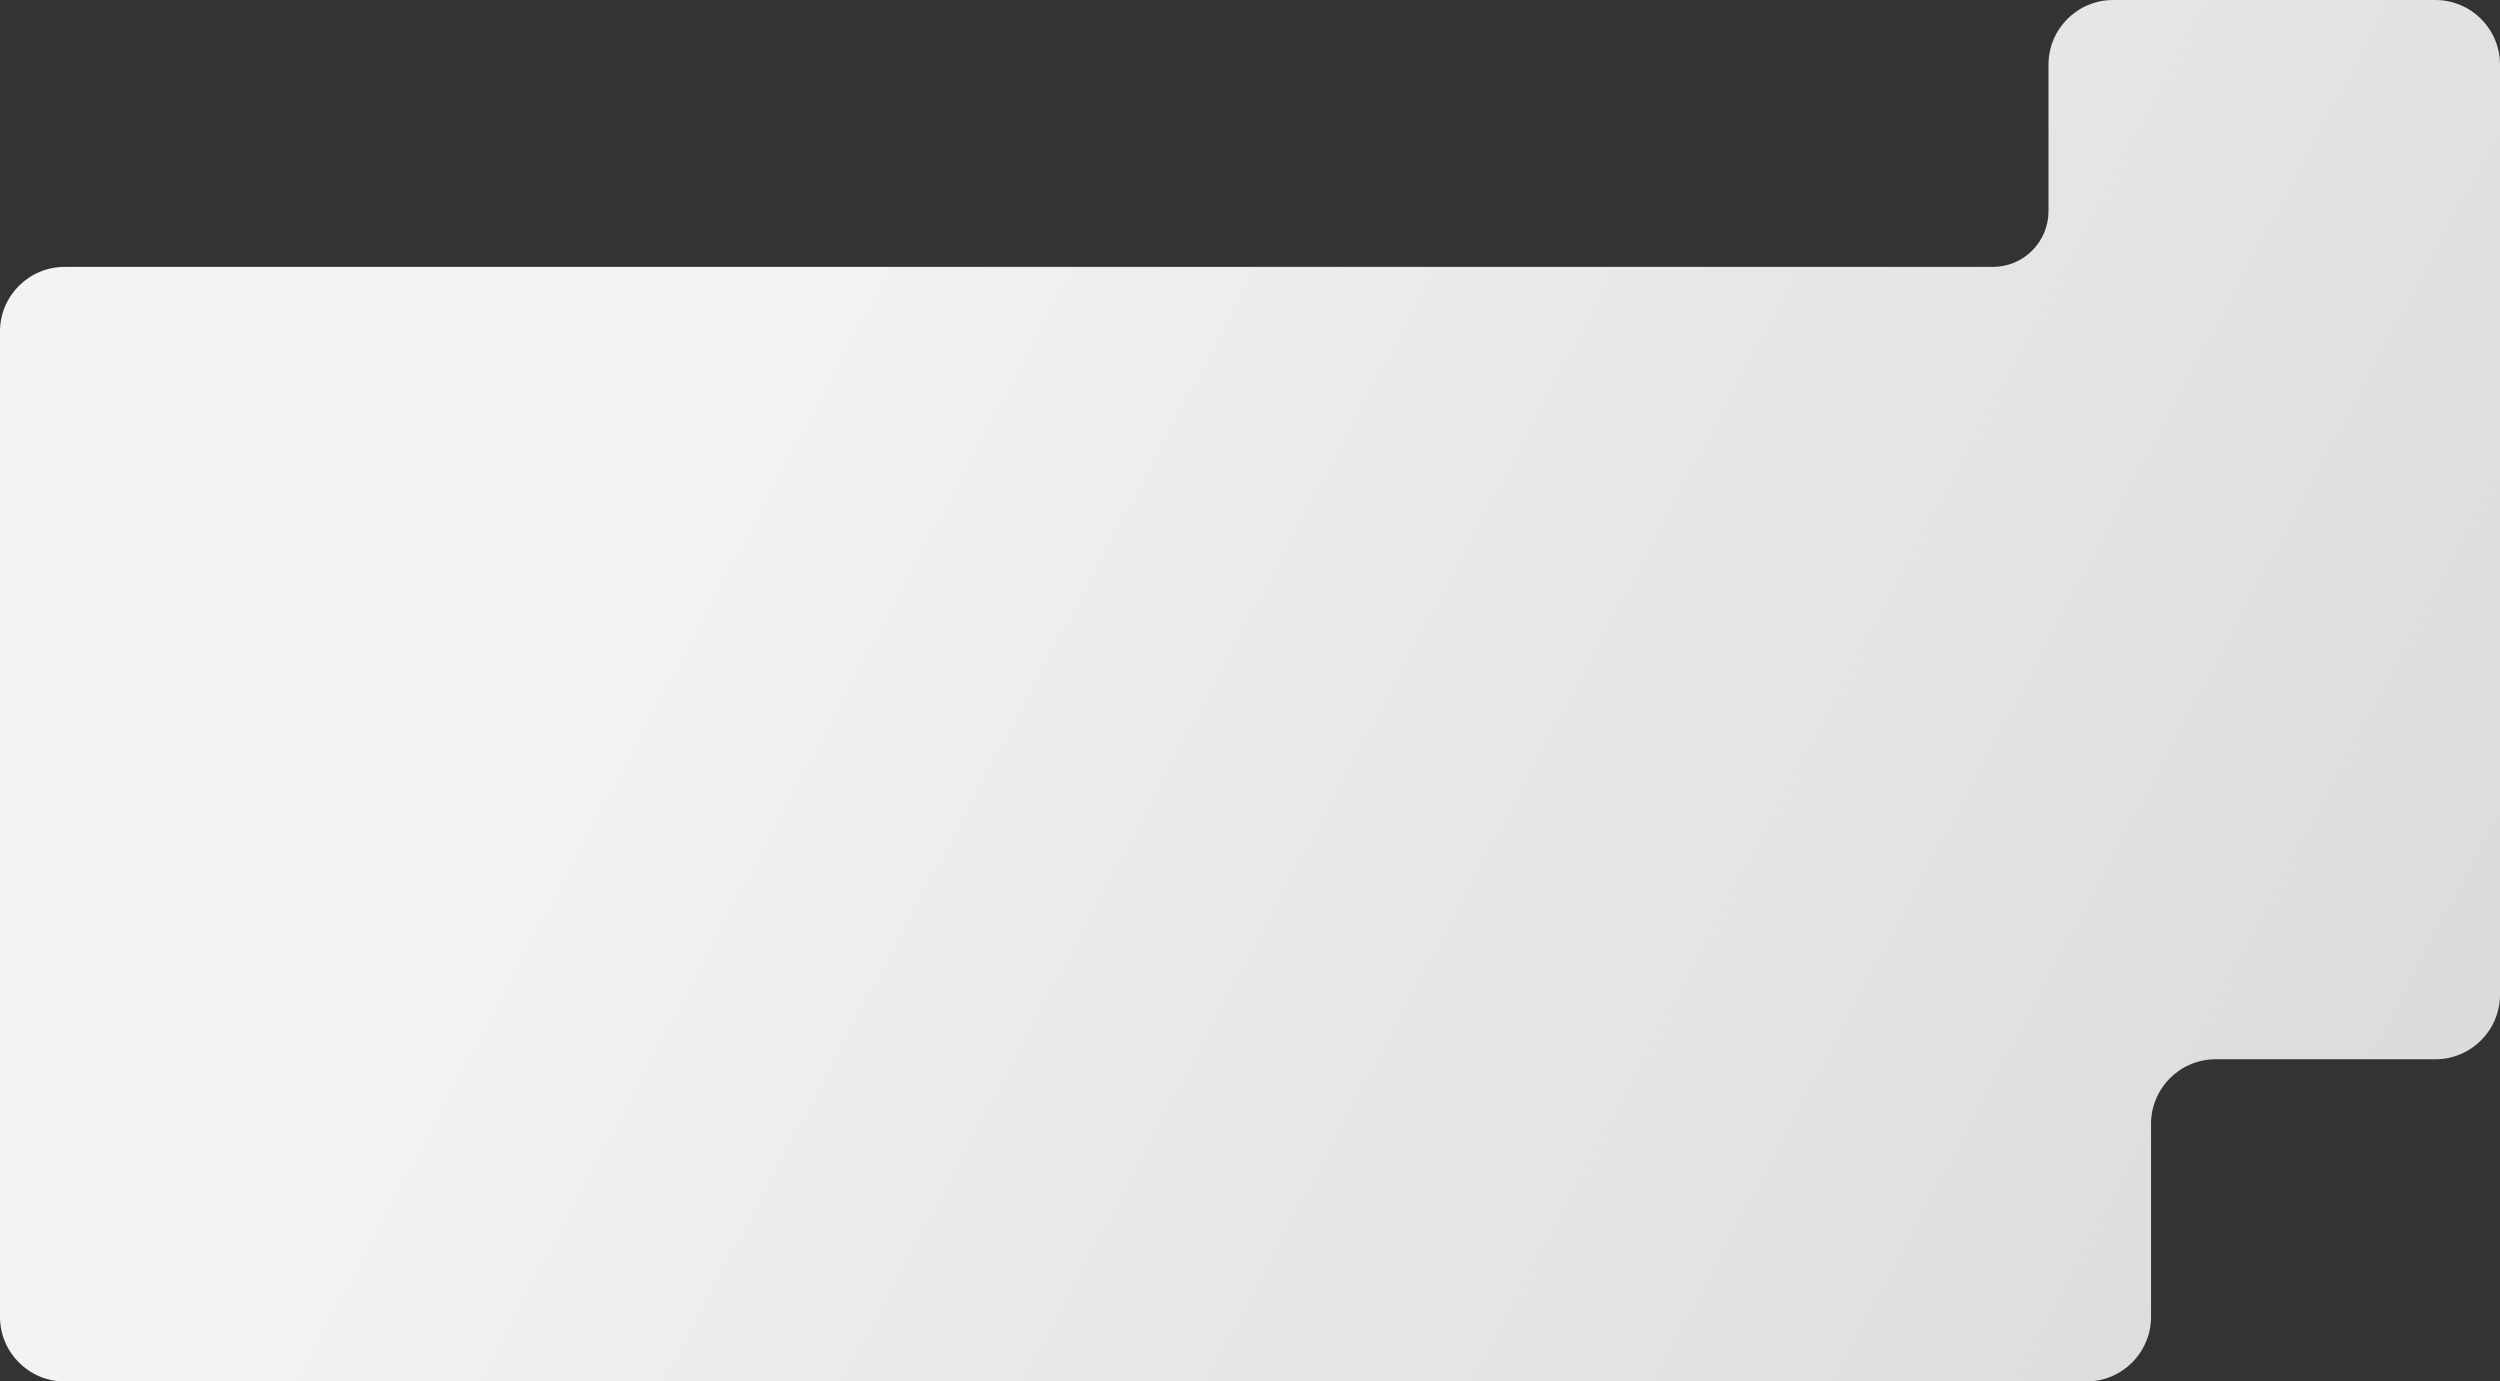 <?xml version="1.0" encoding="UTF-8"?> <svg xmlns="http://www.w3.org/2000/svg" width="1160" height="641" viewBox="0 0 1160 641" fill="none"><rect x="0" y="0" width="1160" height="641" fill="#333333" stroke="none"/><path d="M924.663 123.837C938.932 123.837 950.5 112.27 950.5 98V98V30C950.5 13.431 963.931 0 980.5 0H1130C1146.57 0 1160 13.431 1160 30V461.5C1160 478.069 1146.57 491.5 1130 491.5H1028.08C1011.51 491.5 998.083 504.931 998.083 521.5V611C998.083 627.569 984.652 641 968.083 641H30C13.431 641 0 627.569 0 611V203.804V153.837C0 137.269 13.431 123.837 30 123.837H672.317H924.663Z" fill="url(#paint0_linear_322_158)"></path><defs><linearGradient id="paint0_linear_322_158" x1="305.7" y1="207.5" x2="1090.53" y2="625.504" gradientUnits="userSpaceOnUse"><stop stop-color="#F3F3F3"></stop><stop offset="1" stop-color="#DBDBDB"></stop></linearGradient></defs></svg> 